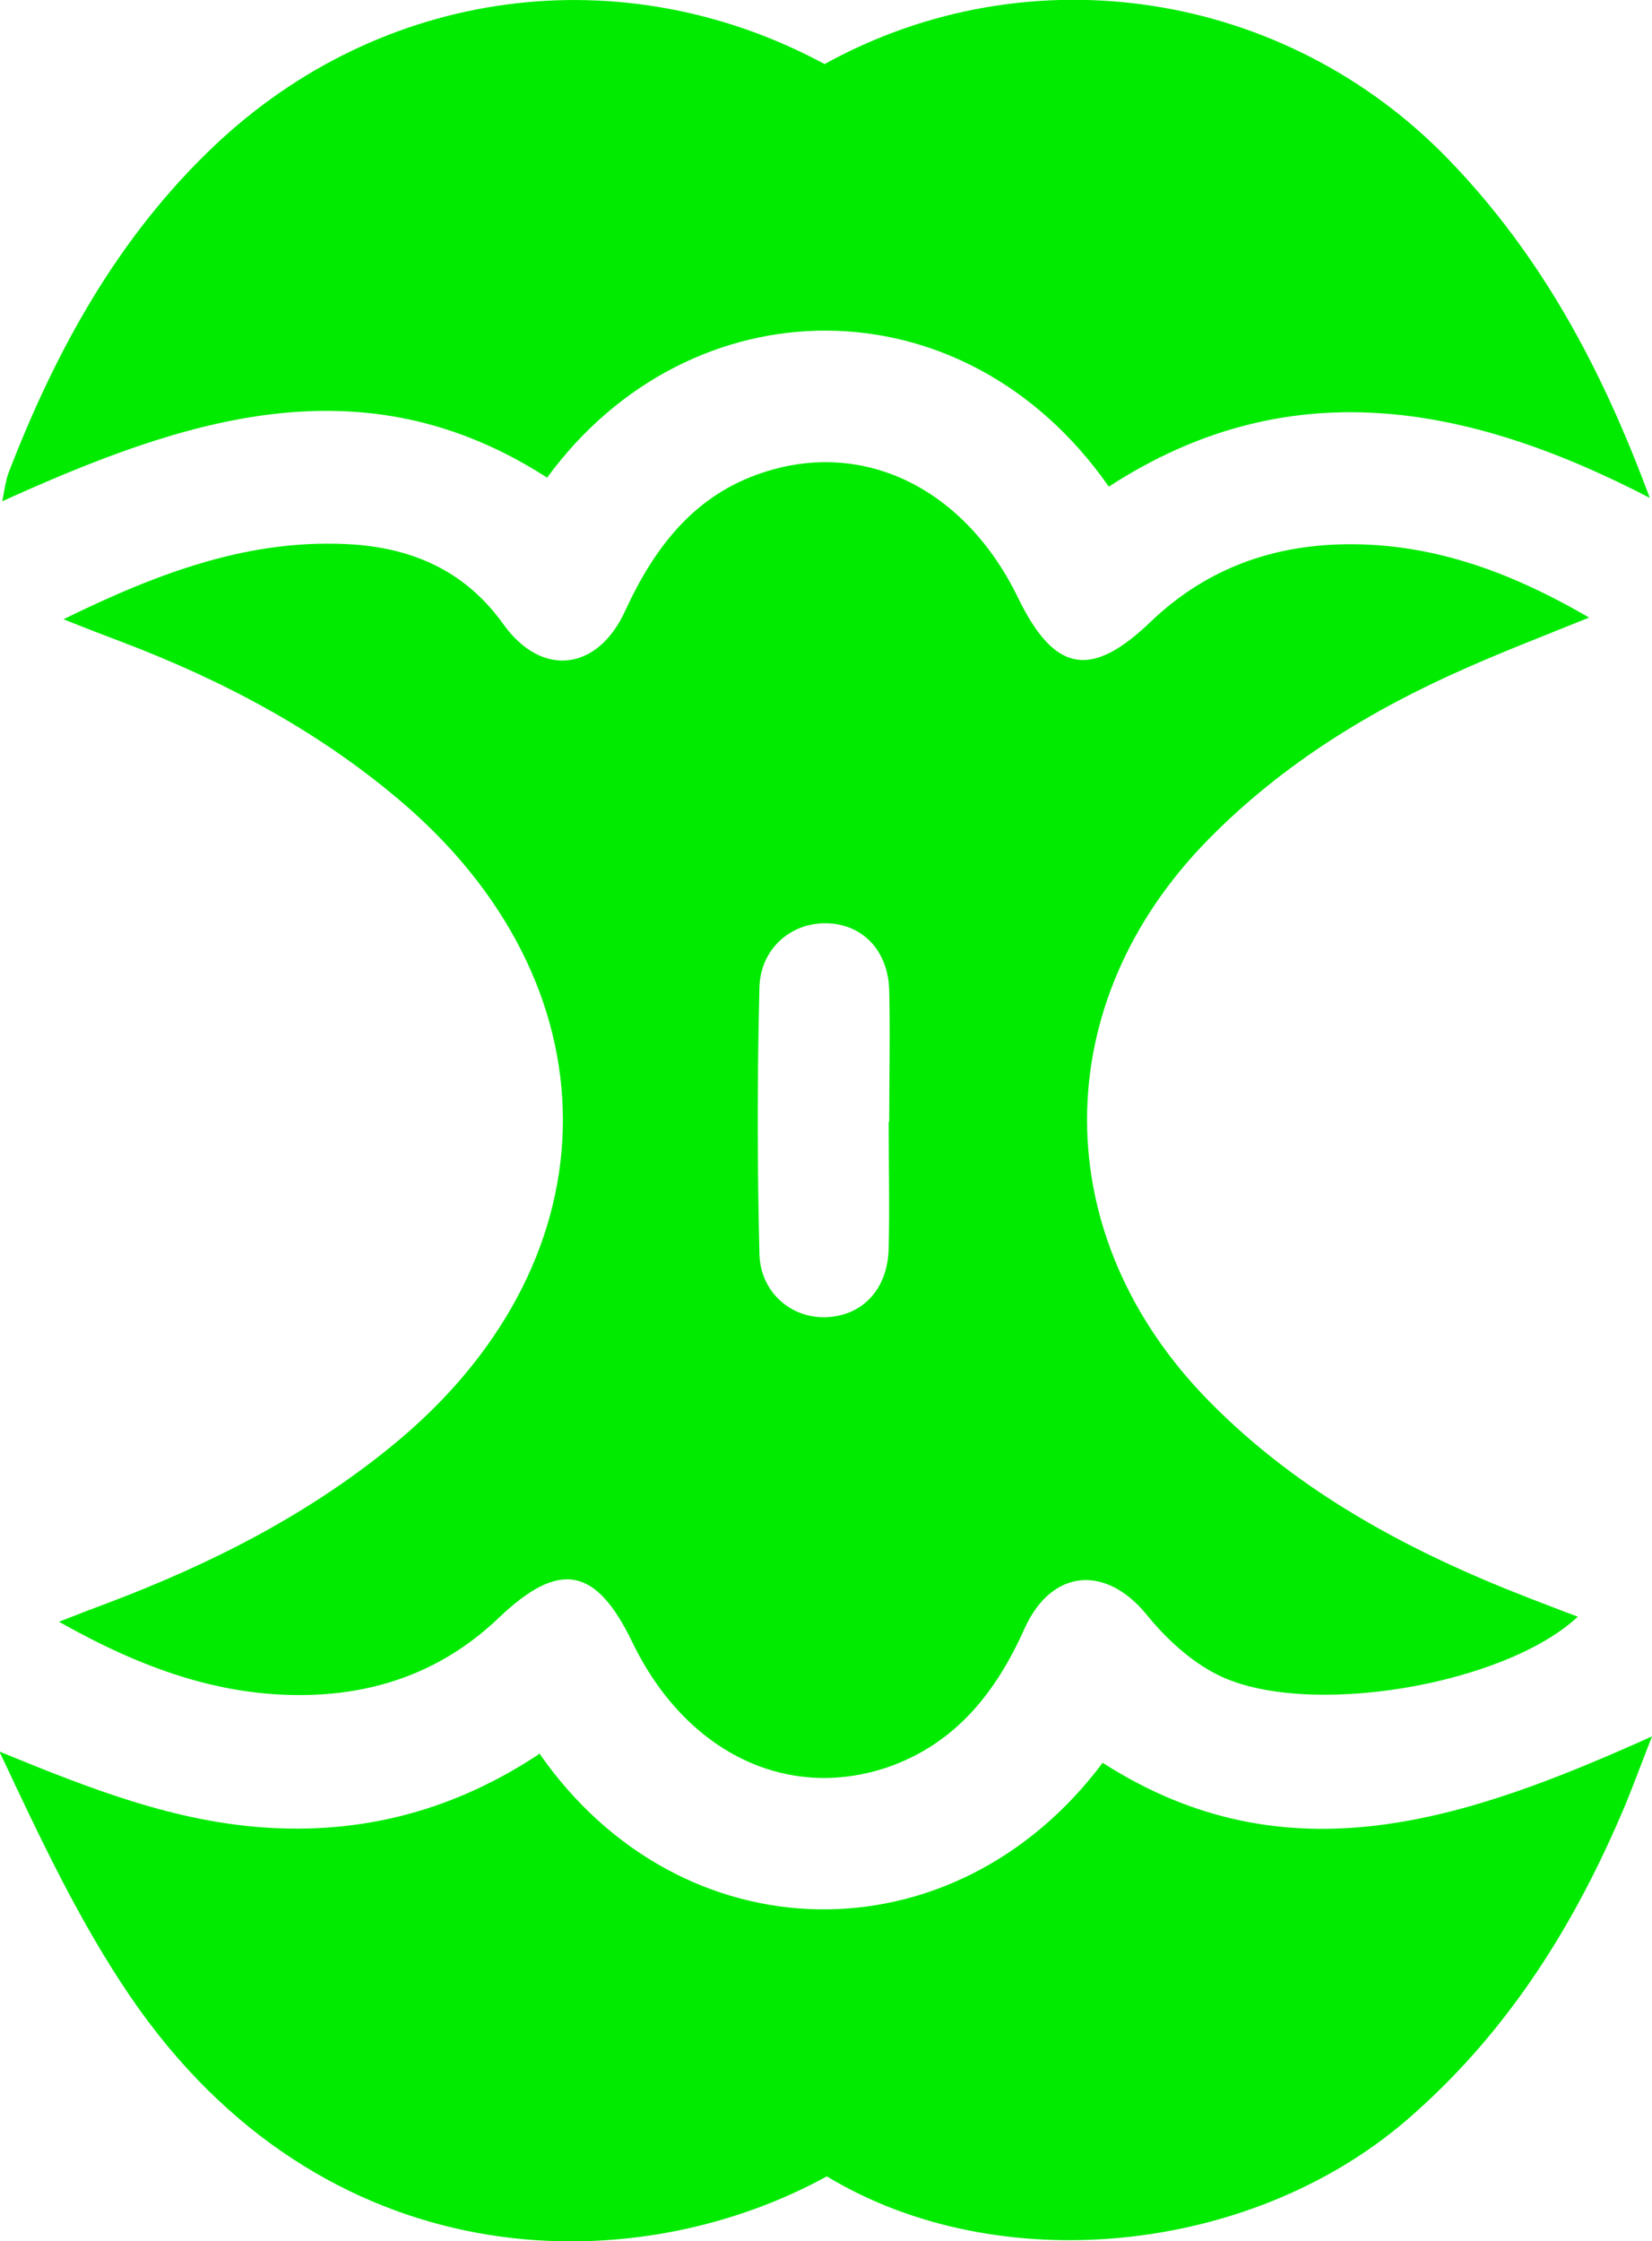 <?xml version="1.0" encoding="UTF-8"?> <svg xmlns="http://www.w3.org/2000/svg" id="Layer_2" data-name="Layer 2" viewBox="0 0 29.41 39.88"><defs><style> .cls-1 { fill: #00eb00; stroke-width: 0px; } </style></defs><g id="Layer_1-2" data-name="Layer 1"><g><path class="cls-1" d="M1.11,11.03c1.75-.86,3.38-1.46,5.19-1.34,1.1.08,2.01.5,2.67,1.43.68.94,1.67.82,2.16-.25.52-1.13,1.23-2.06,2.45-2.46,1.81-.6,3.6.29,4.54,2.22.65,1.34,1.3,1.46,2.37.43.92-.88,2.03-1.32,3.3-1.37,1.6-.06,3.04.45,4.5,1.3-.79.32-1.49.59-2.17.89-1.71.75-3.28,1.71-4.6,3.05-2.89,2.93-2.89,7.06,0,10,1.6,1.63,3.57,2.68,5.68,3.5.29.11.59.23.89.34-1.32,1.23-4.86,1.82-6.42,1.03-.48-.24-.92-.65-1.26-1.07-.73-.89-1.69-.81-2.17.25-.51,1.14-1.23,2.05-2.44,2.47-1.81.61-3.6-.28-4.54-2.22-.65-1.35-1.3-1.47-2.38-.44-.92.88-2.03,1.32-3.3,1.37-1.6.06-3.04-.46-4.53-1.3.38-.15.62-.24.86-.33,1.88-.71,3.65-1.61,5.2-2.91,3.89-3.28,3.88-8.12-.02-11.4-1.47-1.24-3.14-2.12-4.93-2.8-.29-.11-.58-.22-1.03-.4ZM15.83,19.96c0-.78.02-1.56,0-2.34-.02-.71-.48-1.18-1.12-1.19-.63-.01-1.17.45-1.19,1.14-.04,1.58-.04,3.16,0,4.75.02.69.58,1.15,1.2,1.12.64-.03,1.08-.5,1.1-1.21.02-.75,0-1.51,0-2.26Z"></path><path class="cls-1" d="M9.6,31.2c2.52,3.63,7.37,3.72,10.03.17,3.29,2.11,6.47,1.02,9.78-.47-.22.56-.38,1.01-.57,1.44-.89,2.06-2.08,3.91-3.8,5.39-2.79,2.4-7.28,2.84-10.32,1-3.52,1.93-8.98,1.81-12.4-3.2-.92-1.35-1.62-2.85-2.33-4.36,1.61.66,3.15,1.27,4.85,1.36,1.71.09,3.28-.34,4.75-1.31Z"></path><path class="cls-1" d="M19.74,8.66c-2.6-3.72-7.46-3.63-10-.16-3.29-2.12-6.47-1.04-9.7.42.04-.2.06-.36.11-.5.84-2.18,1.95-4.2,3.66-5.82C6.79-.23,11.08-.8,14.68,1.14c3.66-2.02,8.21-1.31,11.12,1.71,1.62,1.68,2.7,3.66,3.57,6.01-3.28-1.7-6.46-2.26-9.63-.2Z"></path></g></g></svg> 